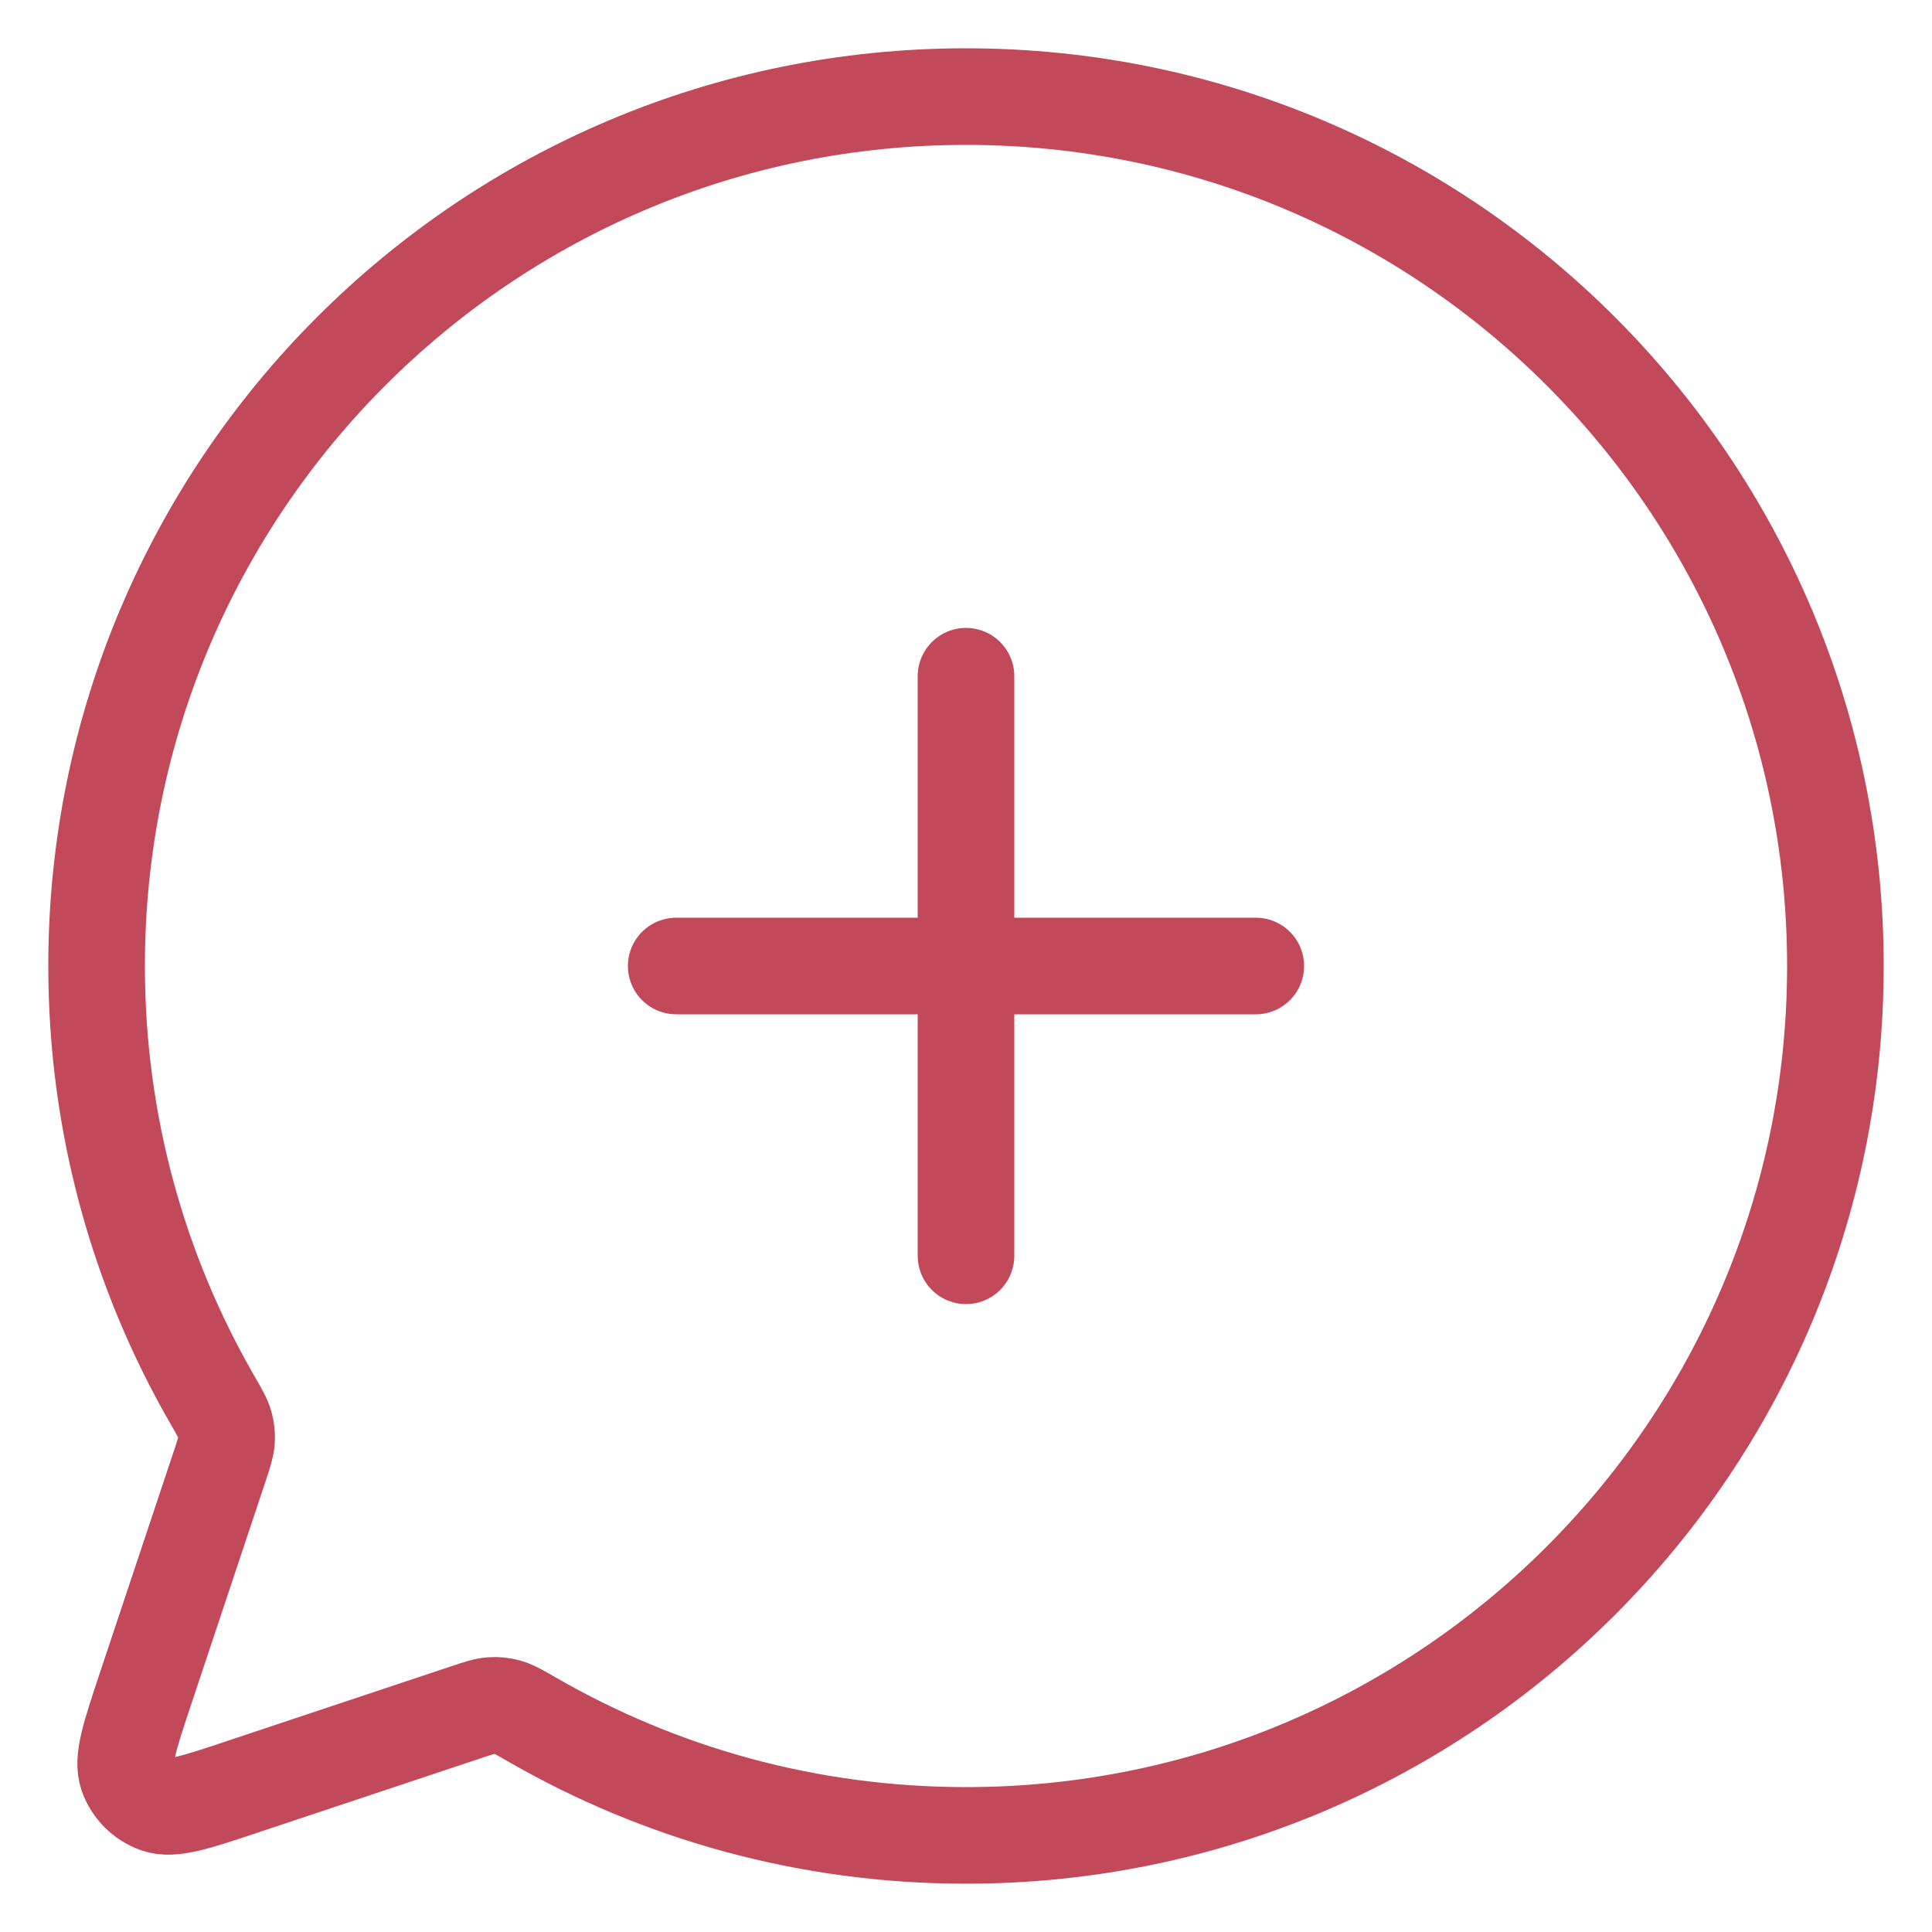 <?xml version="1.0" encoding="UTF-8"?> <svg xmlns="http://www.w3.org/2000/svg" width="20" height="20" viewBox="0 0 20 20" fill="none"> <path d="M10 13V10M10 10V7M10 10H7M10 10H13M10 19C8.365 19 6.832 18.564 5.51 17.802C5.38 17.727 5.314 17.689 5.253 17.672C5.196 17.656 5.145 17.651 5.086 17.655C5.023 17.659 4.957 17.681 4.828 17.724L2.518 18.494L2.516 18.495C2.029 18.657 1.785 18.739 1.623 18.681C1.481 18.63 1.37 18.519 1.319 18.377C1.262 18.215 1.343 17.972 1.505 17.485L1.506 17.482L2.275 15.176L2.277 15.171C2.319 15.042 2.341 14.977 2.345 14.915C2.349 14.855 2.344 14.804 2.328 14.747C2.311 14.686 2.274 14.622 2.201 14.495L2.198 14.49C1.436 13.168 1 11.635 1 10C1 5.029 5.029 1 10 1C14.971 1 19 5.029 19 10C19 14.971 14.971 19 10 19Z" stroke="#C24959" stroke-linecap="round" stroke-linejoin="round"></path> </svg> 